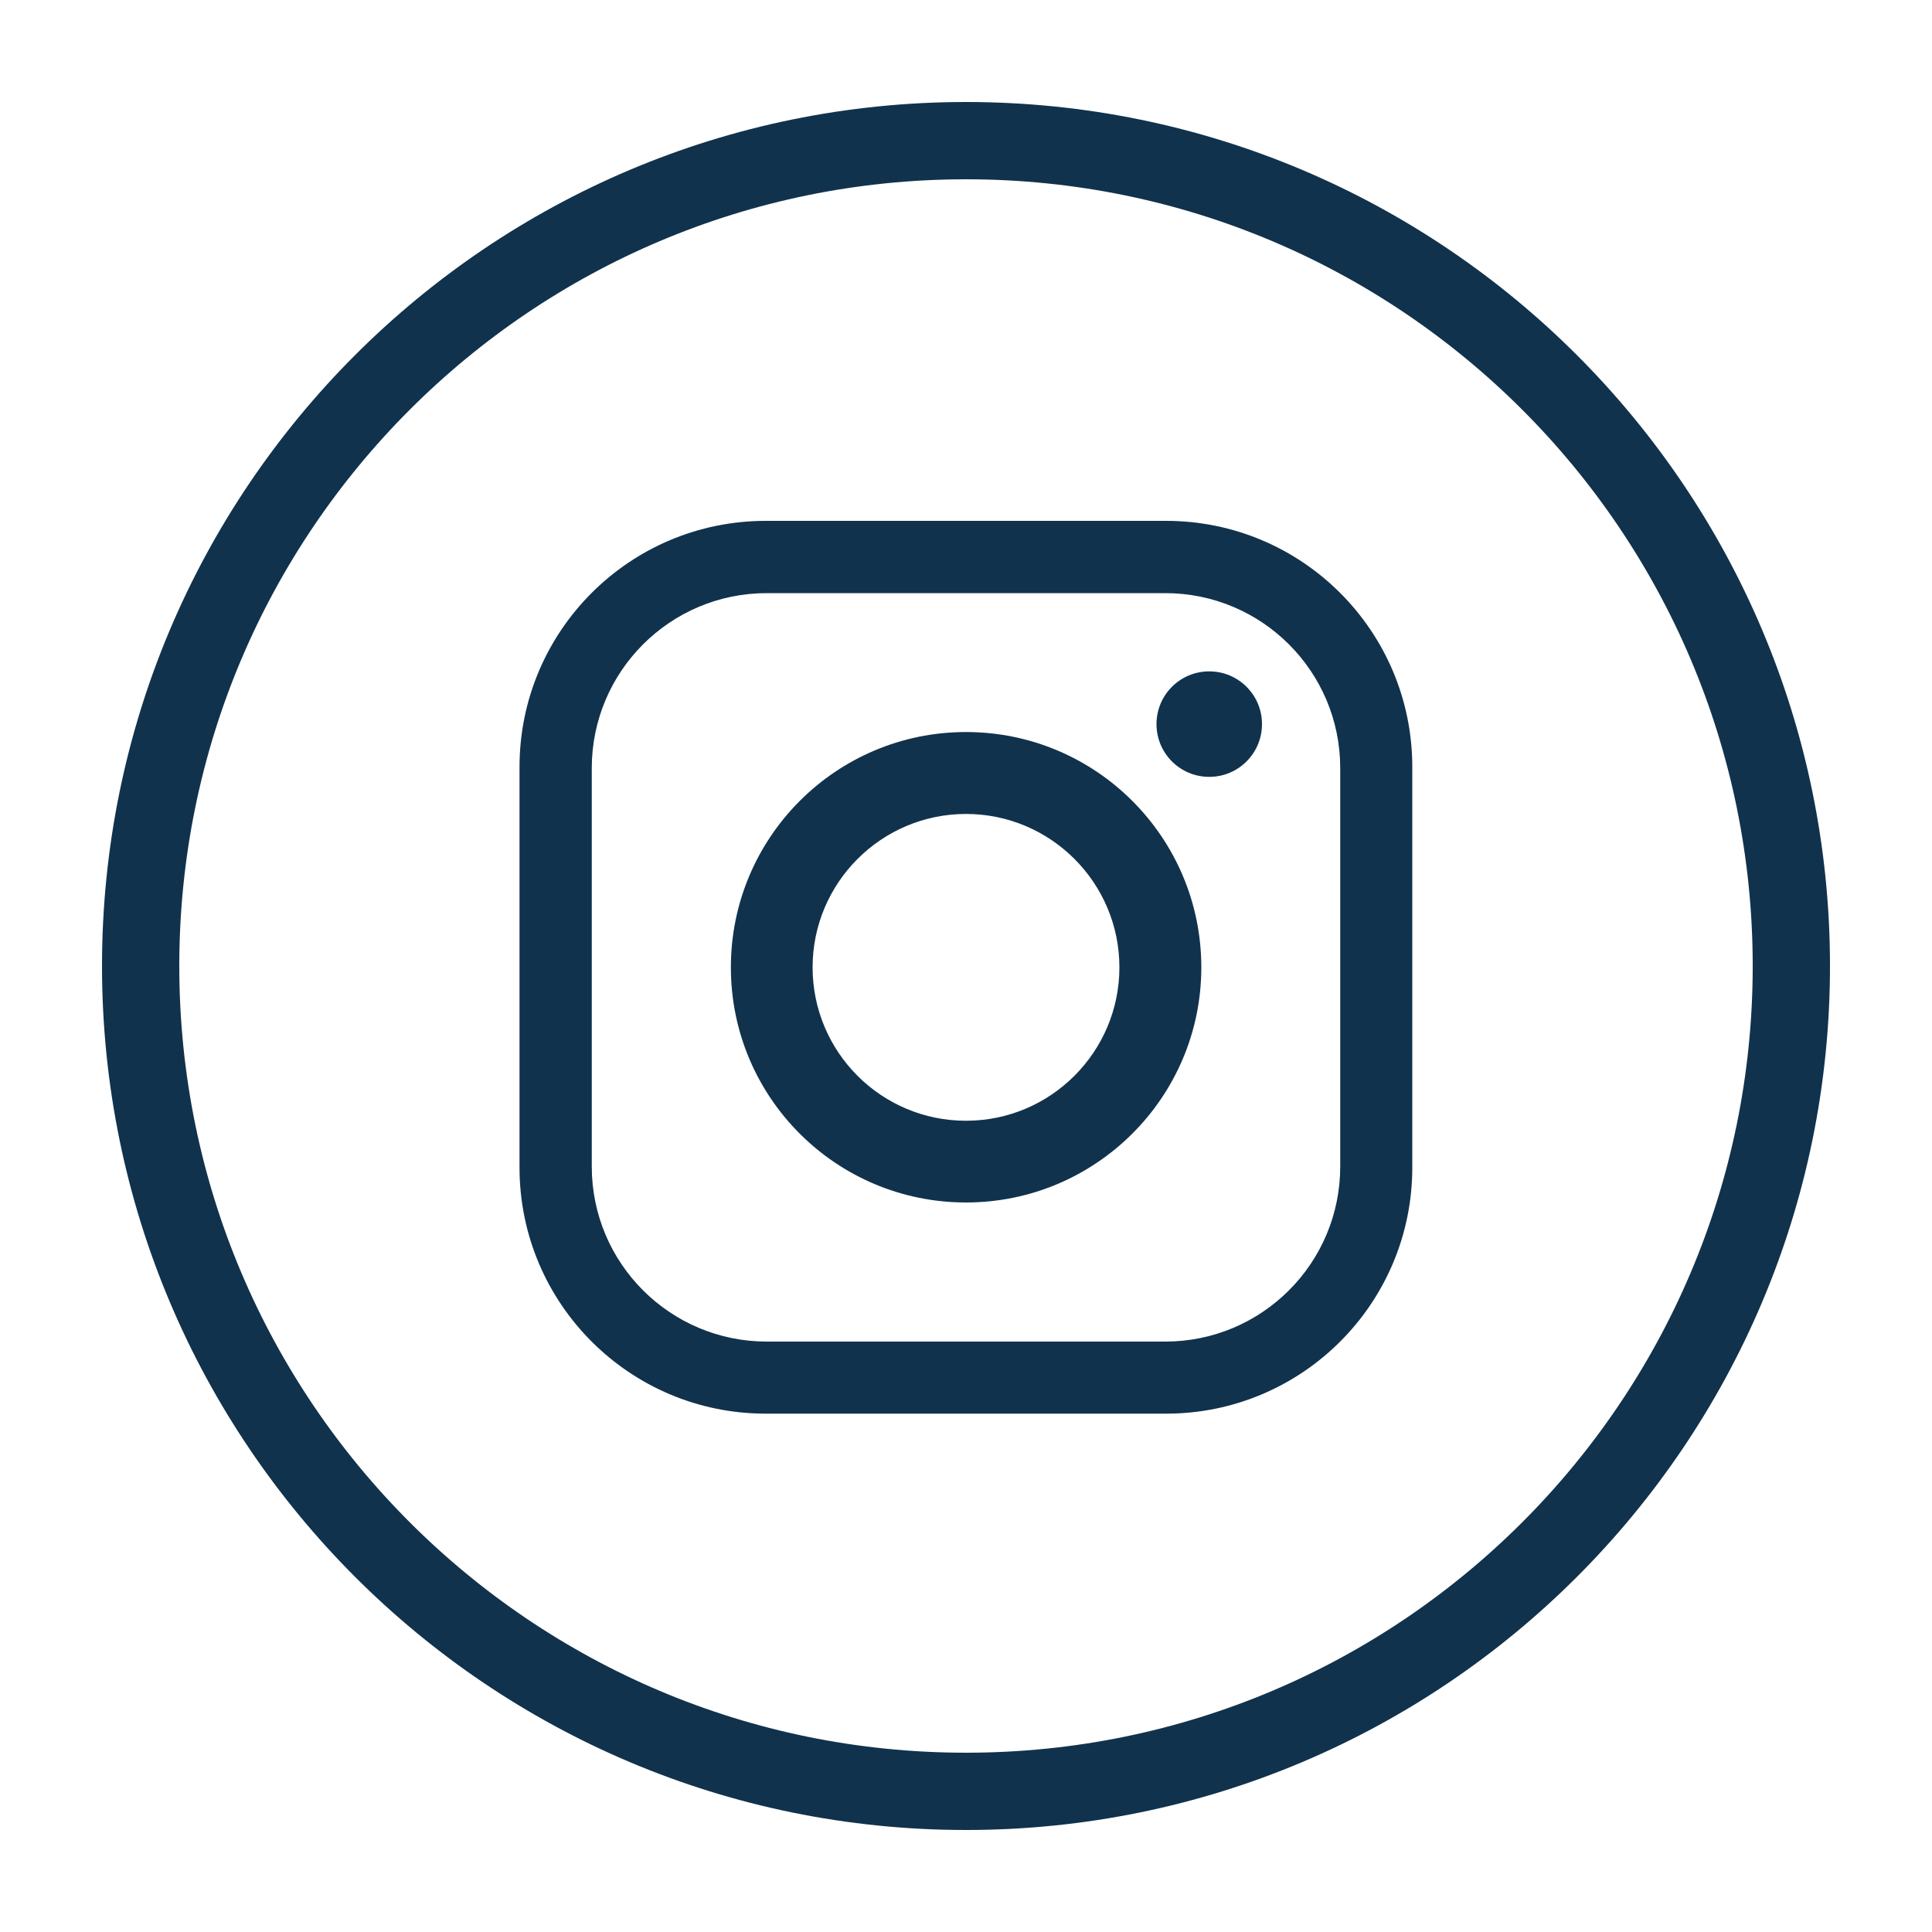 <?xml version="1.0" encoding="UTF-8"?> <svg xmlns="http://www.w3.org/2000/svg" id="Layer_1" version="1.1" viewBox="0 0 100 100"><defs><style> .st0 { fill: none; stroke: #11324c; stroke-miterlimit: 10; stroke-width: 4px; } .st1 { fill: #11324c; } </style></defs><path class="st0" d="M50,92.72h0c-23.59,0-42.72-19.13-42.72-42.72h0C7.28,26.41,26.41,7.28,50,7.28h0c23.59,0,42.72,19.13,42.72,42.72h0c0,23.59-19.13,42.72-42.72,42.72Z"></path><g><path class="st1" d="M60.36,26.96h-20.73c-7.03,0-12.74,5.7-12.74,12.74v20.73c0,7.03,5.7,12.74,12.74,12.74h20.73c7.03,0,12.74-5.7,12.74-12.74v-20.73c0-7.03-5.7-12.74-12.74-12.74ZM69.37,60.38c0,5-4.05,9.06-9.06,9.06h-20.62c-5,0-9.06-4.05-9.06-9.06v-20.62c0-5,4.05-9.06,9.06-9.06h20.62c5,0,9.06,4.05,9.06,9.06v20.62Z"></path><path class="st1" d="M50,37.89c-6.72,0-12.17,5.45-12.17,12.18s5.45,12.17,12.17,12.17,12.18-5.45,12.18-12.17-5.45-12.18-12.18-12.18ZM50,58.01c-4.39,0-7.94-3.56-7.94-7.94s3.56-7.94,7.94-7.94,7.94,3.56,7.94,7.94-3.56,7.94-7.94,7.94Z"></path><path class="st1" d="M65.32,37.48c0,1.51-1.22,2.73-2.73,2.73s-2.73-1.22-2.73-2.73,1.22-2.73,2.73-2.73,2.73,1.22,2.73,2.73Z"></path></g></svg> 
